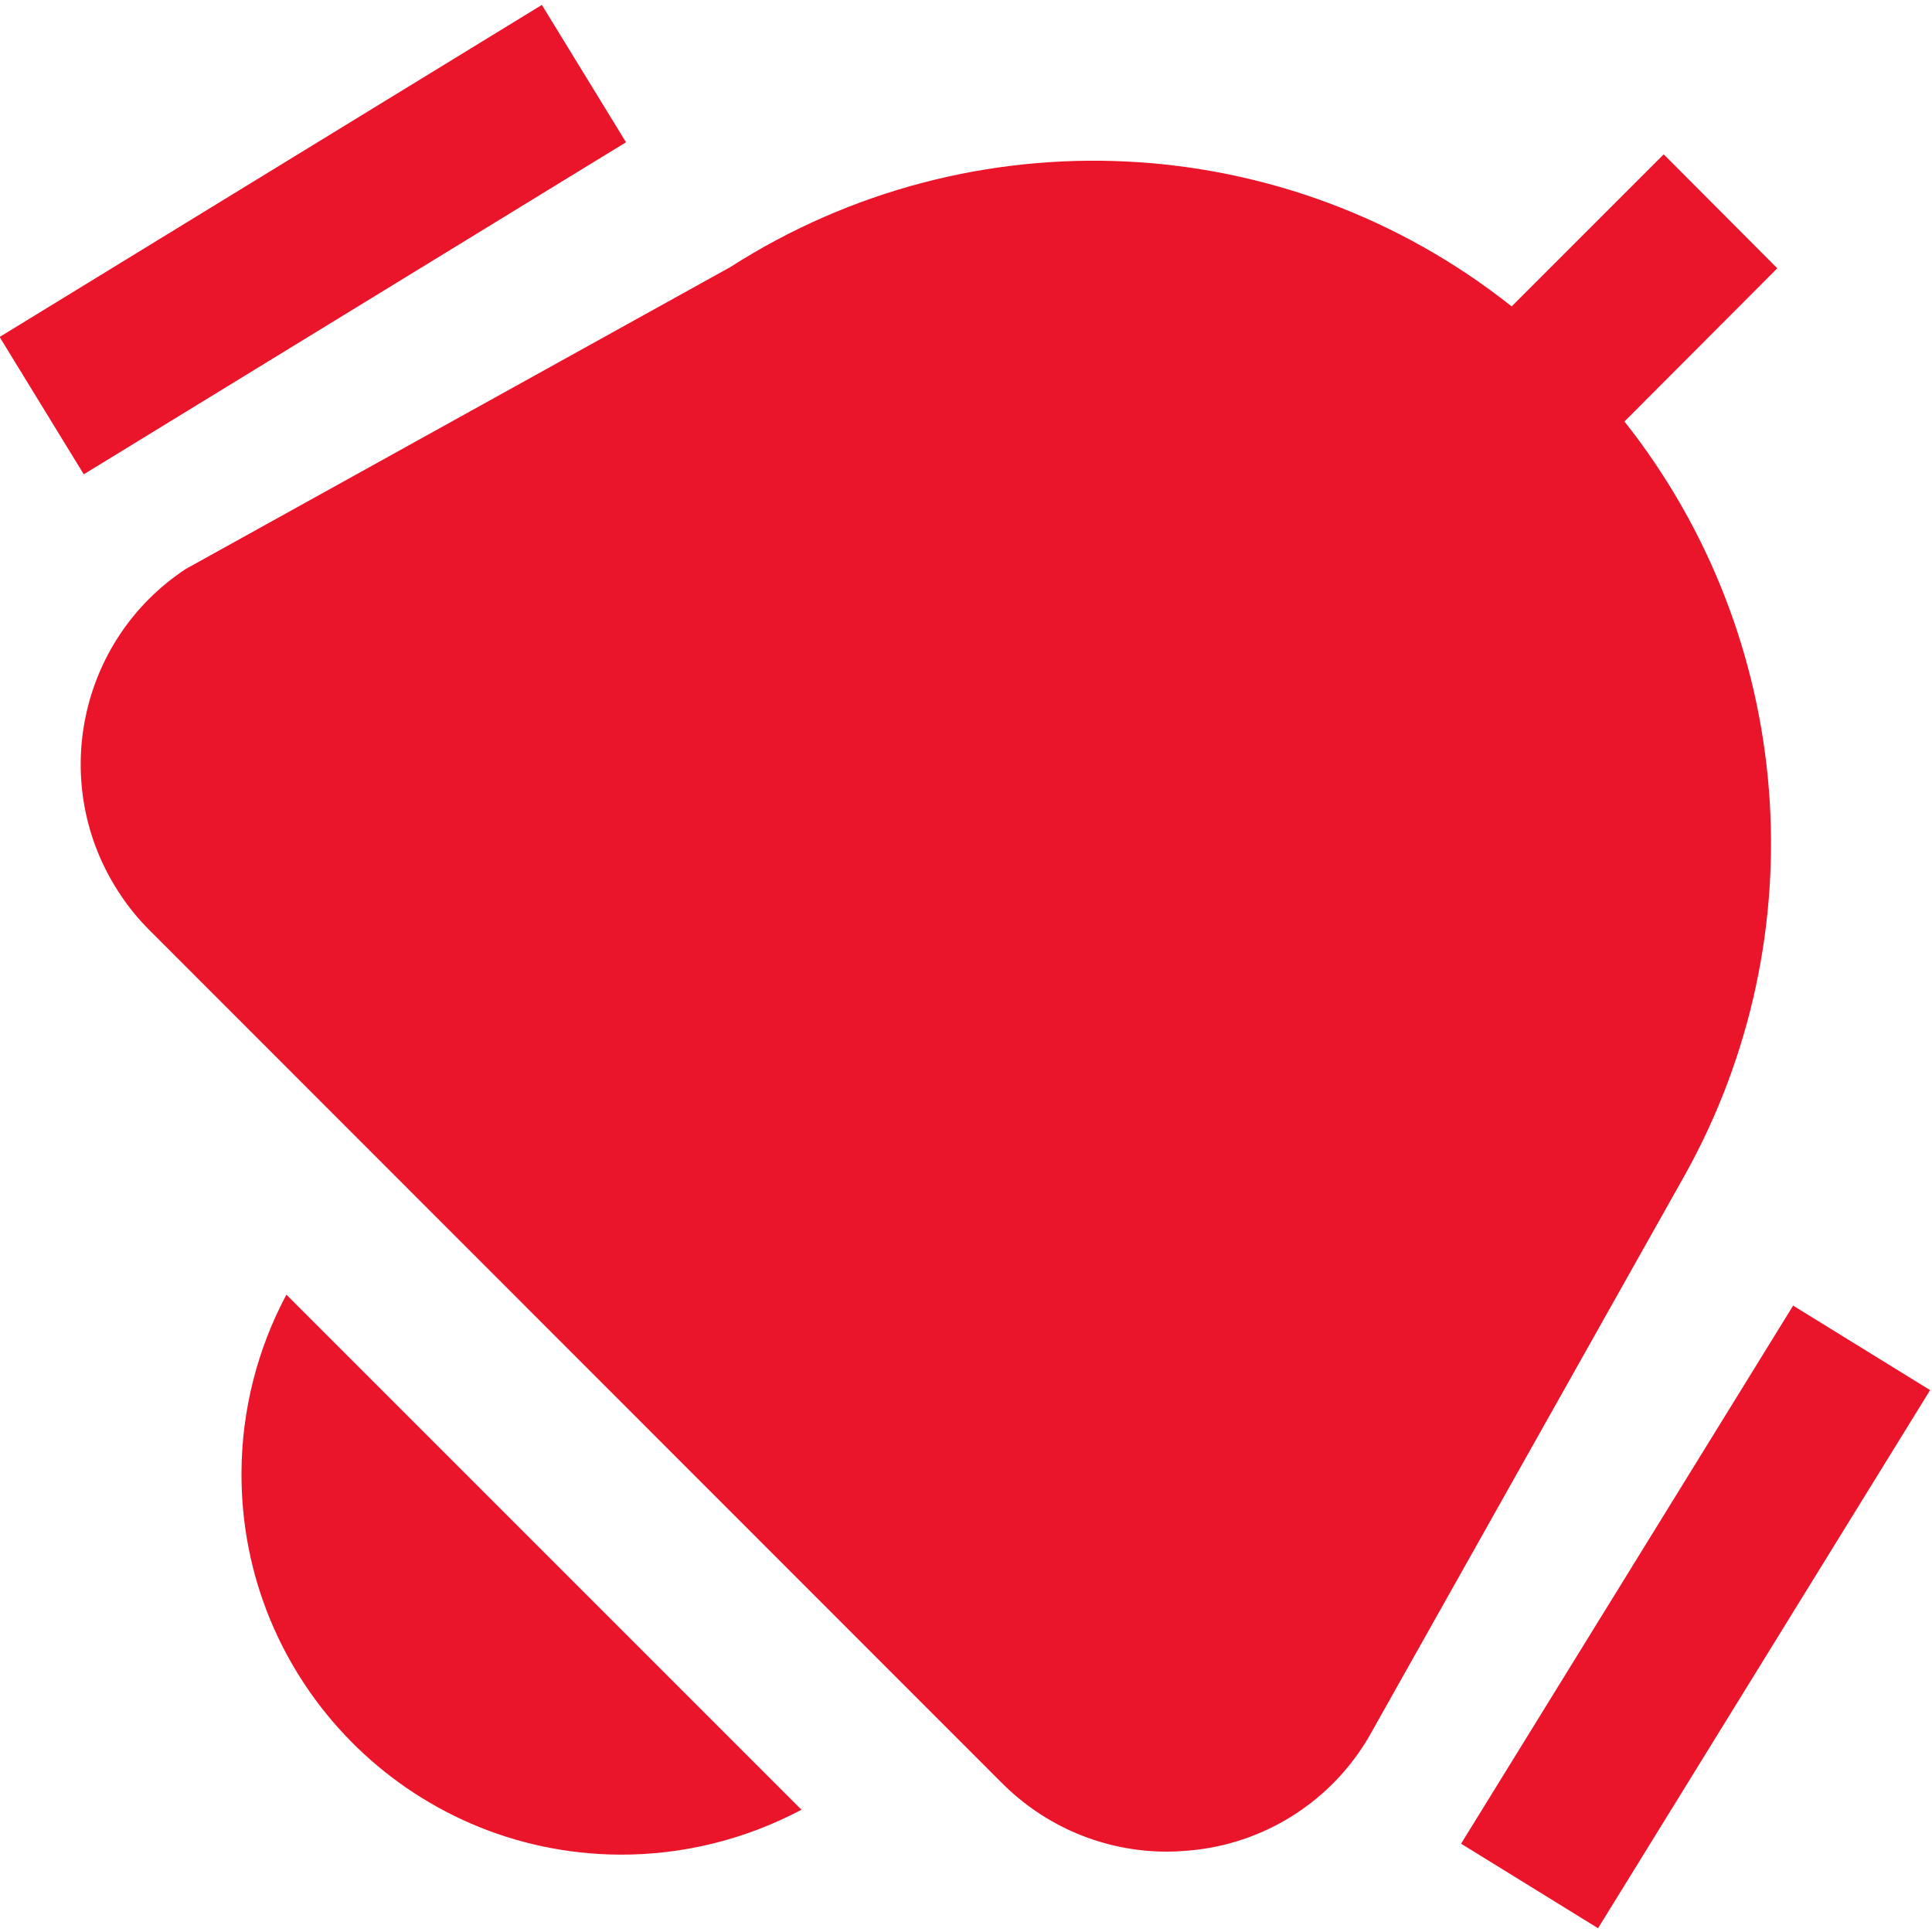 <?xml version="1.0" encoding="utf-8"?>
<!-- Generator: Adobe Illustrator 27.9.0, SVG Export Plug-In . SVG Version: 6.00 Build 0)  -->
<svg version="1.1" id="Layer_1" xmlns="http://www.w3.org/2000/svg" xmlns:xlink="http://www.w3.org/1999/xlink" x="0px" y="0px"
	 viewBox="0 0 512 512" style="enable-background:new 0 0 512 512;" xml:space="preserve">
<style type="text/css">
	.st0{fill:#EA152A;}
</style>
<path class="st0" d="M511.5,368.4l-88,142.6l-36.3-22.4l88-142.6L511.5,368.4z M165.9,37.7L143.6,1.3L-0.1,89.3l22.3,36.4
	L165.9,37.7z M430.5,111.7L471,71.1l-30.1-30.2l-40.3,40.3c-59.7-47.4-142.9-51.5-207.1-10.4l-144.3,80
	c-28.6,18.9-36.4,57.4-17.5,86c2.3,3.5,4.9,6.7,7.9,9.7l225.8,225.9c11.6,11.7,27.3,18.3,43.8,18.3c2.7,0,5.3-0.2,8-0.5
	c19-2.3,35.8-13.3,45.5-29.8l83.8-149C482,247.7,475.7,168.8,430.5,111.7L430.5,111.7z M64,390c-0.4,55.7,44.4,101.1,100.1,101.5
	c16.8,0.1,33.4-4,48.3-11.9L75.9,343.1C68.2,357.5,64.1,373.7,64,390L64,390z"/>
</svg>
